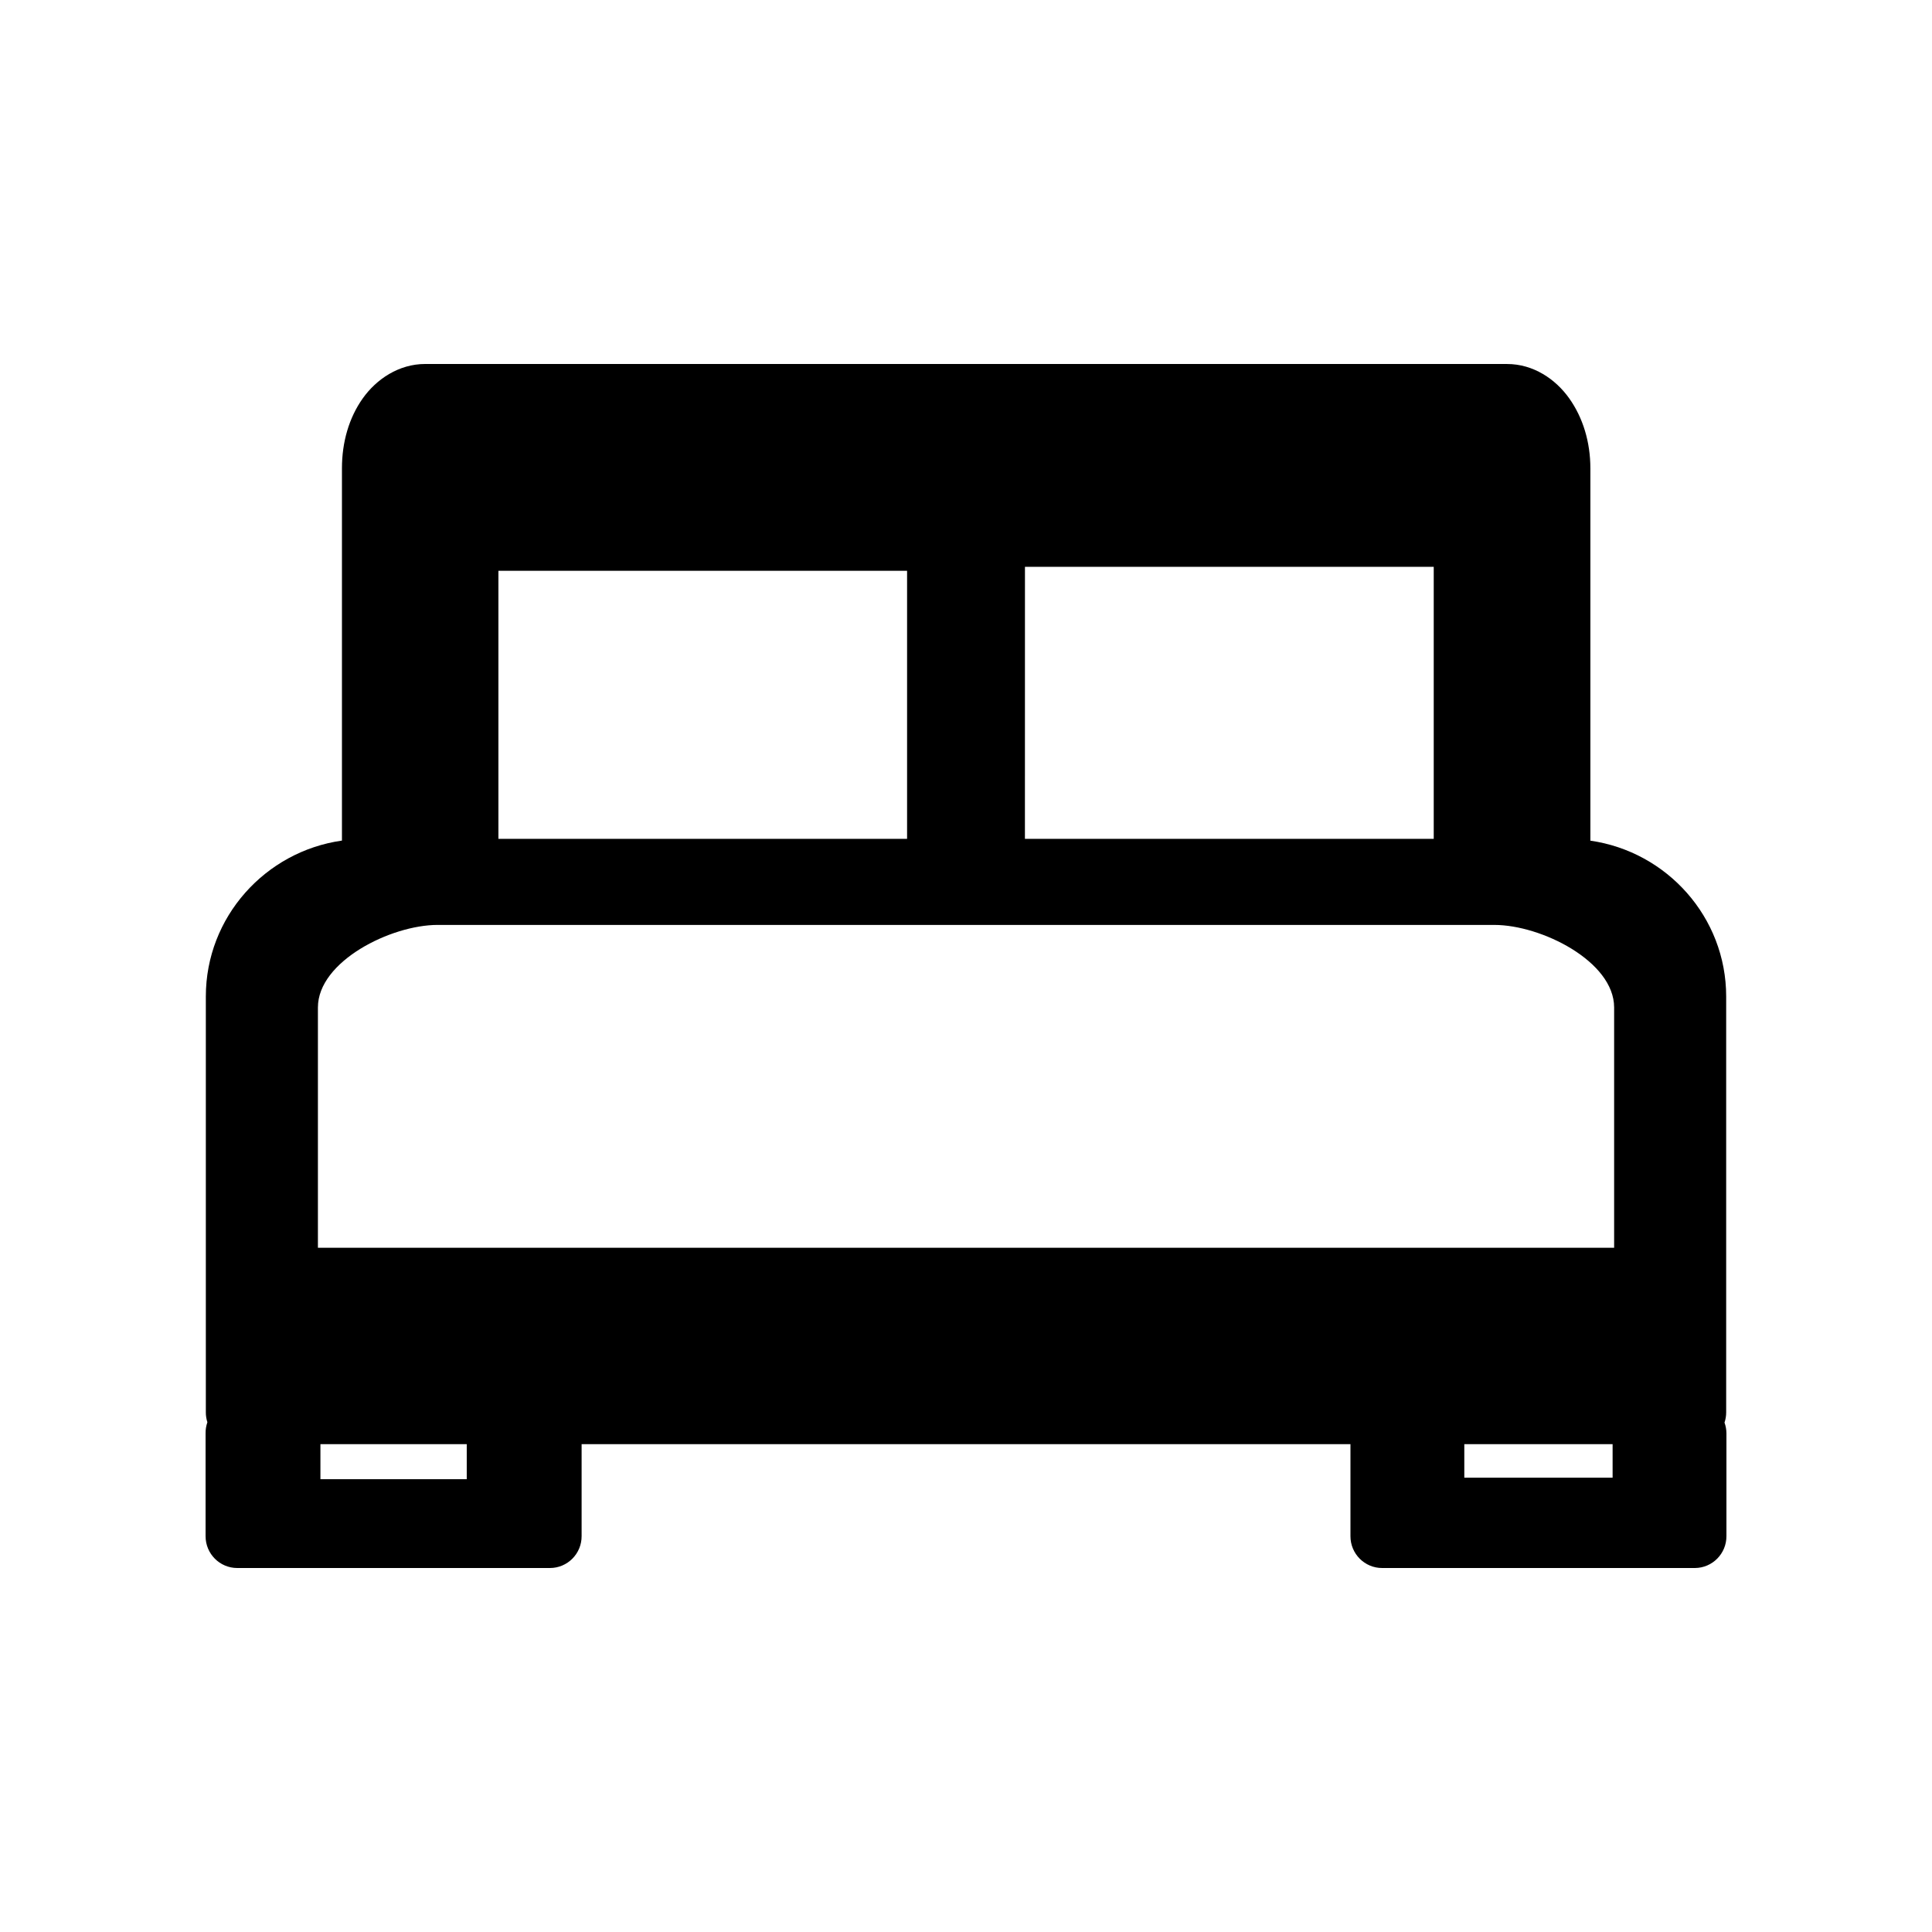 <?xml version="1.0" encoding="UTF-8"?>
<!-- Uploaded to: ICON Repo, www.svgrepo.com, Generator: ICON Repo Mixer Tools -->
<svg fill="#000000" width="800px" height="800px" version="1.1" viewBox="144 144 512 512" xmlns="http://www.w3.org/2000/svg">
 <path d="m256.67 240.46c-6.949 0-12.902 3.992-16.543 9.125-3.641 5.133-5.508 11.594-5.508 18.531v98.648c-20.301 2.867-36.07 20.266-36.07 41.309v110.19c-0.004 0.898 0.133 1.789 0.41 2.648-0.332 0.945-0.492 1.941-0.477 2.945v27.23c-0.016 4.676 3.766 8.473 8.426 8.453h82.848c4.644-0.008 8.398-3.797 8.379-8.453v-24.371h203.75v24.371c-0.016 4.676 3.766 8.473 8.426 8.453h82.848c4.637-0.016 8.383-3.801 8.363-8.453v-27.23c-0.004-0.977-0.176-1.945-0.508-2.859 0.297-0.879 0.445-1.801 0.441-2.731v-110.19c0-21.016-15.723-38.391-35.988-41.289v-98.664c0-6.938-1.949-13.398-5.59-18.531-3.641-5.137-9.531-9.125-16.477-9.125zm19.414 54.809h108.3v71.039h-108.3zm139.54-1.059h108.33v72.098h-108.34zm-155.63 94.906h280.04c12.414 0 31.727 9.656 31.727 21.871v63.684h-343.51v-63.688c0-12.215 19.324-21.871 31.738-21.871zm-31.078 137.6h38.777v9.285h-38.777zm303.14 0h39.301v8.895h-39.301z"/>
</svg>